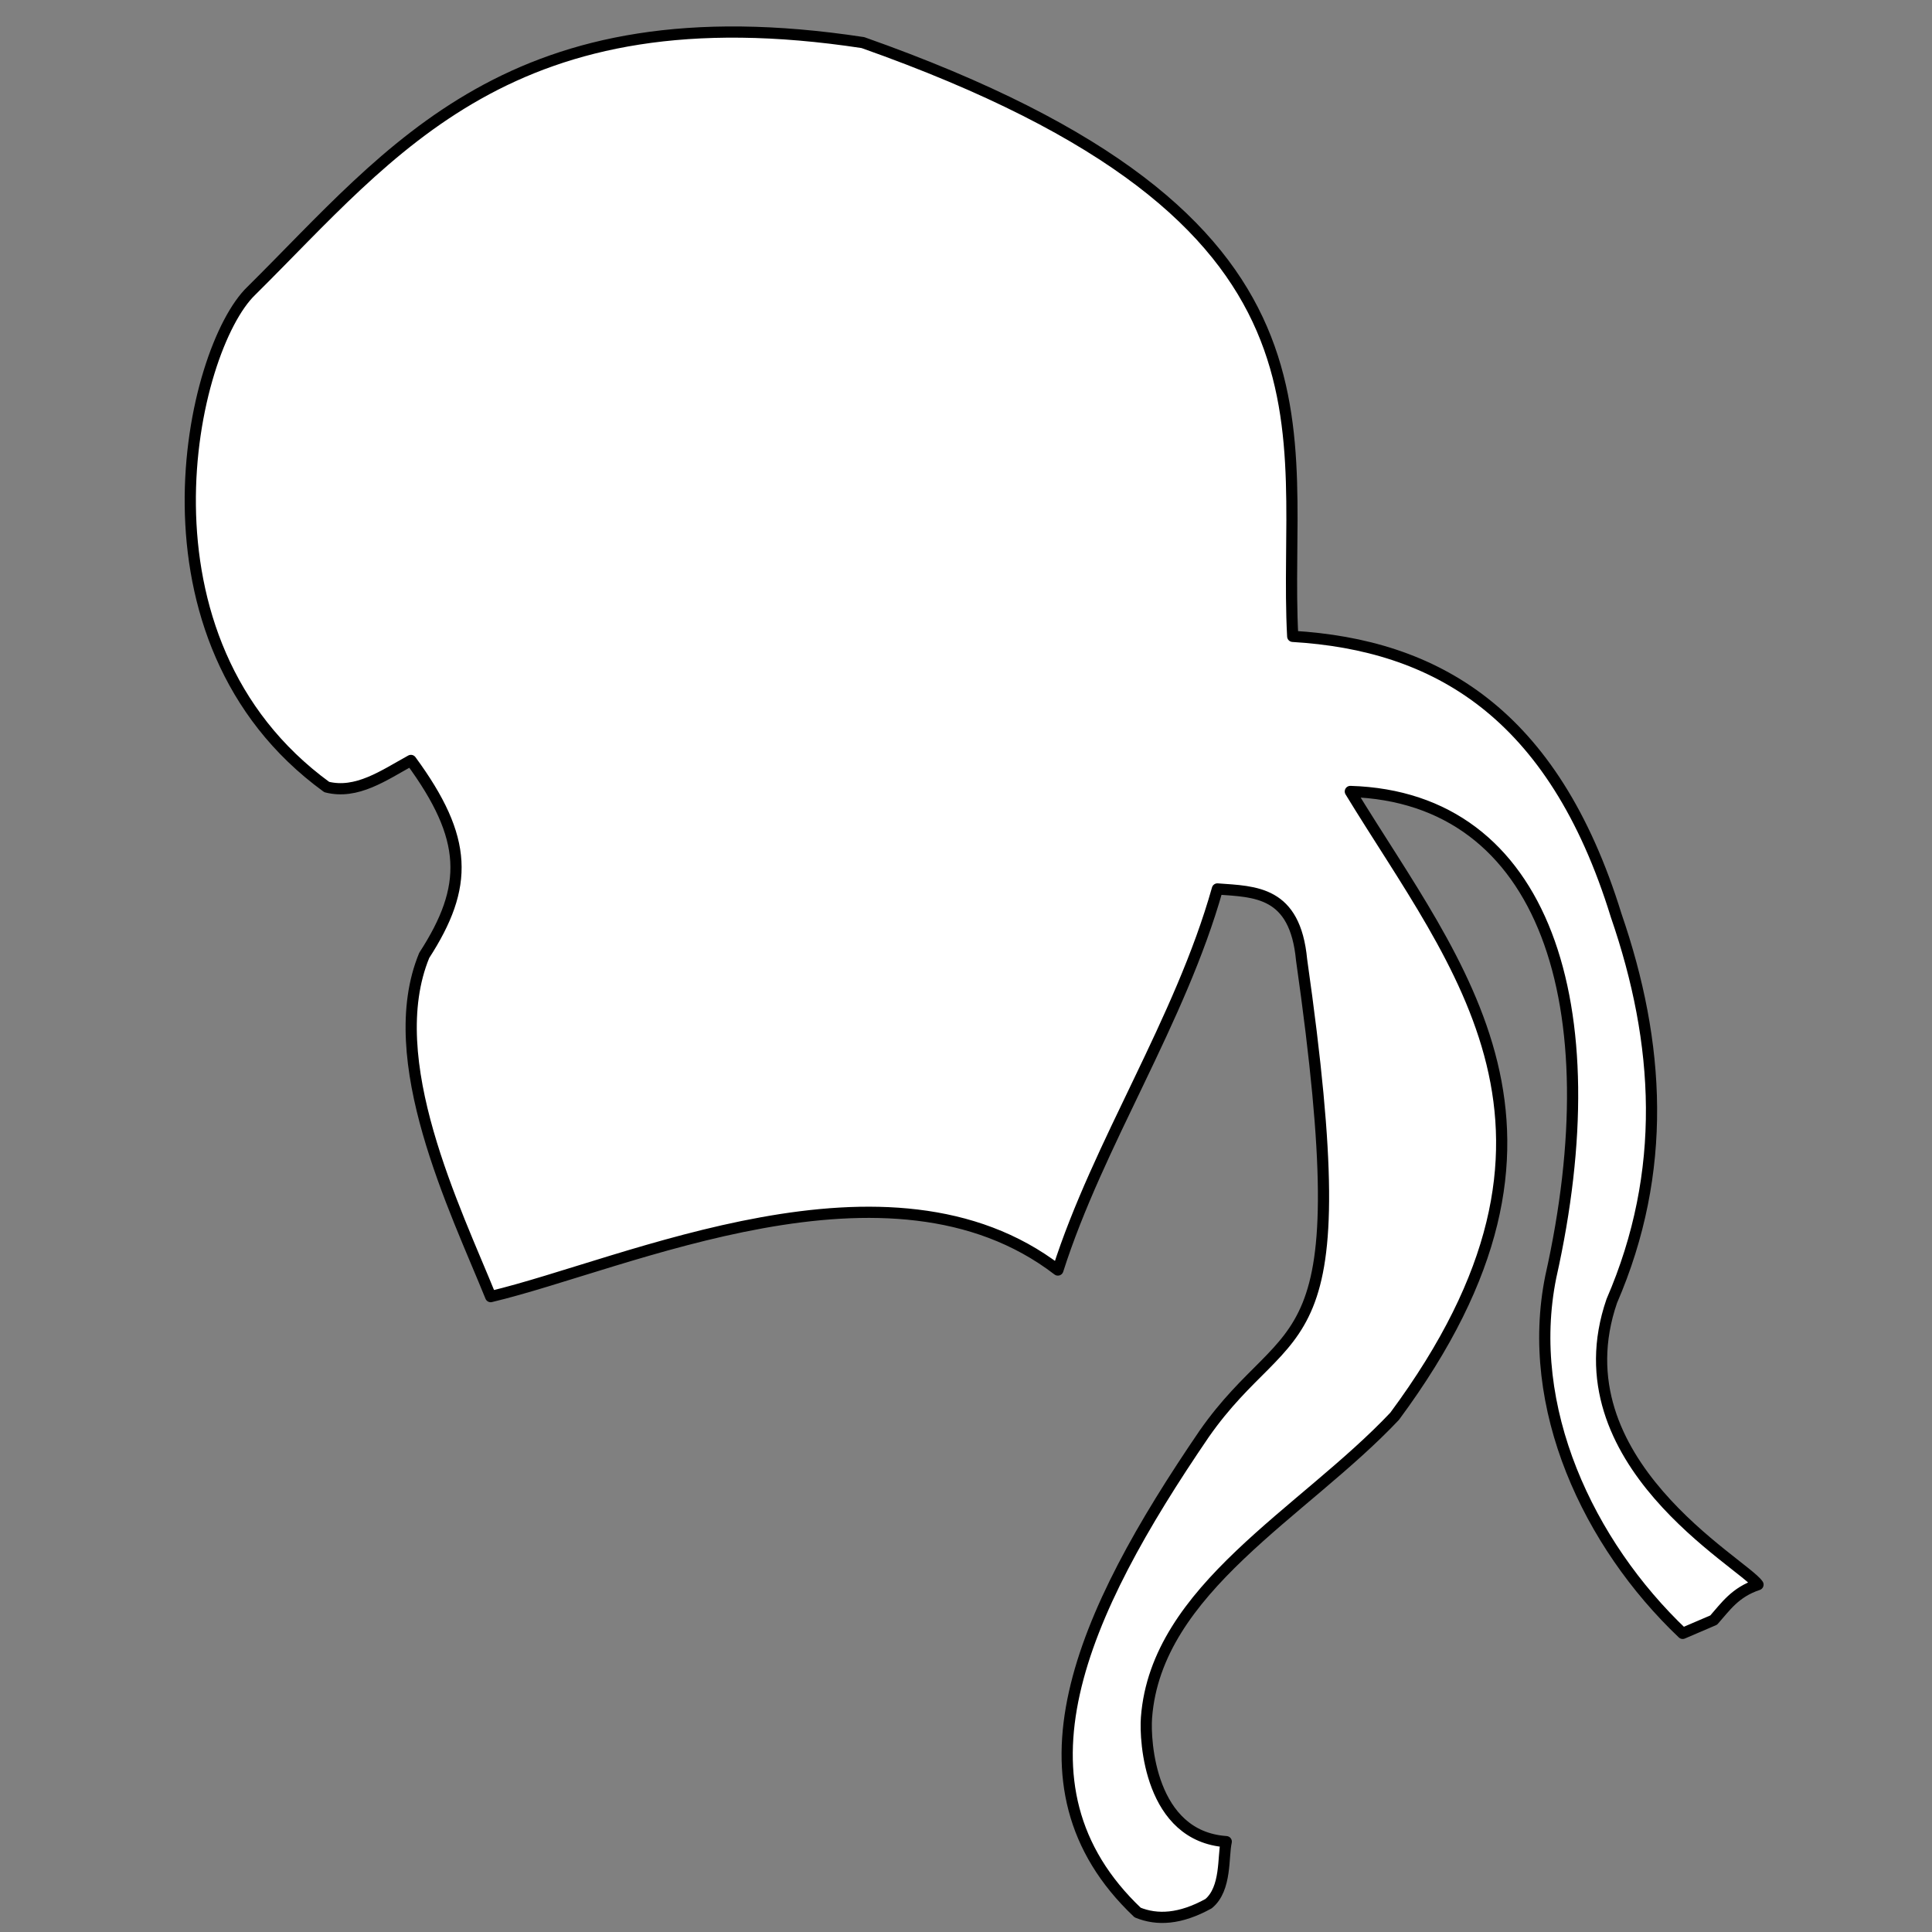 <?xml version="1.0" encoding="UTF-8" standalone="no"?>
<!DOCTYPE svg PUBLIC "-//W3C//DTD SVG 1.1//EN" "http://www.w3.org/Graphics/SVG/1.1/DTD/svg11.dtd">
<svg xmlns:dc="http://purl.org/dc/elements/1.1/" version="1.1" xmlns:xl="http://www.w3.org/1999/xlink" xmlns="http://www.w3.org/2000/svg" viewBox="33.75 60.75 297 297" width="297" height="297">
  <rect x="33.75" y="60.75" width="297" height="297" fill="#808080" stroke="none"/>
  <defs>
    <clipPath id="artboard_clip_path">
      <path d="M 33.75 60.75 L 330.75 60.75 L 330.75 346.5 L 313.875 357.75 L 33.75 357.75 Z"/>
    </clipPath>
  </defs>
  <g id="Falcon_s_Hood" stroke="none" stroke-opacity="1" stroke-dasharray="none" fill="none" fill-opacity="1">
    <title>Falcon&apos;s Hood</title>
    <g id="Falcon_s_Hood_Art" clip-path="url(#artboard_clip_path)">
      <title>Art</title>
      <g id="Group_113">
        <title>layer1</title>
        <g id="Graphic_114">
          <title>path1</title>
          <path d="M 109.181 260.074 C 103.784 246.728 92.348 223.646 98.964 207.622 C 105.829 197.006 105.746 189.677 96.92 177.65 C 92.724 179.96 88.607 182.901 83.977 181.737 C 52.829 159.07 63.057 114.406 72.397 105.444 C 94.147 83.921 112.246 59.044 166.401 67.298 C 243.555 94.556 230.779 126.982 232.476 158.577 C 254.305 159.886 272.528 170.116 282.202 201.492 C 288.961 221.101 290.149 240.825 281.522 260.755 C 273.024 285.433 301.791 301.06 304.001 304.351 C 300.453 305.529 299.008 307.758 297.189 309.8 L 292.421 311.844 C 277.916 298.063 268.084 277.093 272.147 257.029 C 281.508 215.309 271.286 183.314 241.332 182.419 C 257.884 209.589 280.565 234.68 248.143 278.466 C 234.074 293.382 211.488 305.001 209.997 324.786 C 209.715 328.366 210.534 343.056 222.258 343.86 C 221.731 346.131 222.316 351.106 219.534 353.396 C 215.168 355.805 211.64 355.979 208.635 354.758 C 187.961 335.161 199.969 308.879 218.853 281.19 C 232.286 261.955 242.892 271.901 233.839 208.304 C 232.843 197.732 226.741 197.837 220.896 197.405 C 215.151 217.783 202.605 236.459 196.373 255.987 C 170.496 236.104 129.959 255.143 109.181 260.074 Z" fill="#FFFFFF"/>
          <path d="M 109.181 260.074 C 103.784 246.728 92.348 223.646 98.964 207.622 C 105.829 197.006 105.746 189.677 96.92 177.65 C 92.724 179.96 88.607 182.901 83.977 181.737 C 52.829 159.07 63.057 114.406 72.397 105.444 C 94.147 83.921 112.246 59.044 166.401 67.298 C 243.555 94.556 230.779 126.982 232.476 158.577 C 254.305 159.886 272.528 170.116 282.202 201.492 C 288.961 221.101 290.149 240.825 281.522 260.755 C 273.024 285.433 301.791 301.06 304.001 304.351 C 300.453 305.529 299.008 307.758 297.189 309.8 L 292.421 311.844 C 277.916 298.063 268.084 277.093 272.147 257.029 C 281.508 215.309 271.286 183.314 241.332 182.419 C 257.884 209.589 280.565 234.68 248.143 278.466 C 234.074 293.382 211.488 305.001 209.997 324.786 C 209.715 328.366 210.534 343.056 222.258 343.86 C 221.731 346.131 222.316 351.106 219.534 353.396 C 215.168 355.805 211.64 355.979 208.635 354.758 C 187.961 335.161 199.969 308.879 218.853 281.19 C 232.286 261.955 242.892 271.901 233.839 208.304 C 232.843 197.732 226.741 197.837 220.896 197.405 C 215.151 217.783 202.605 236.459 196.373 255.987 C 170.496 236.104 129.959 255.143 109.181 260.074 Z" stroke="black" stroke-linecap="butt" stroke-linejoin="round" stroke-width="1.722"/>
        </g>
      </g>
    </g>
  </g>
</svg>
